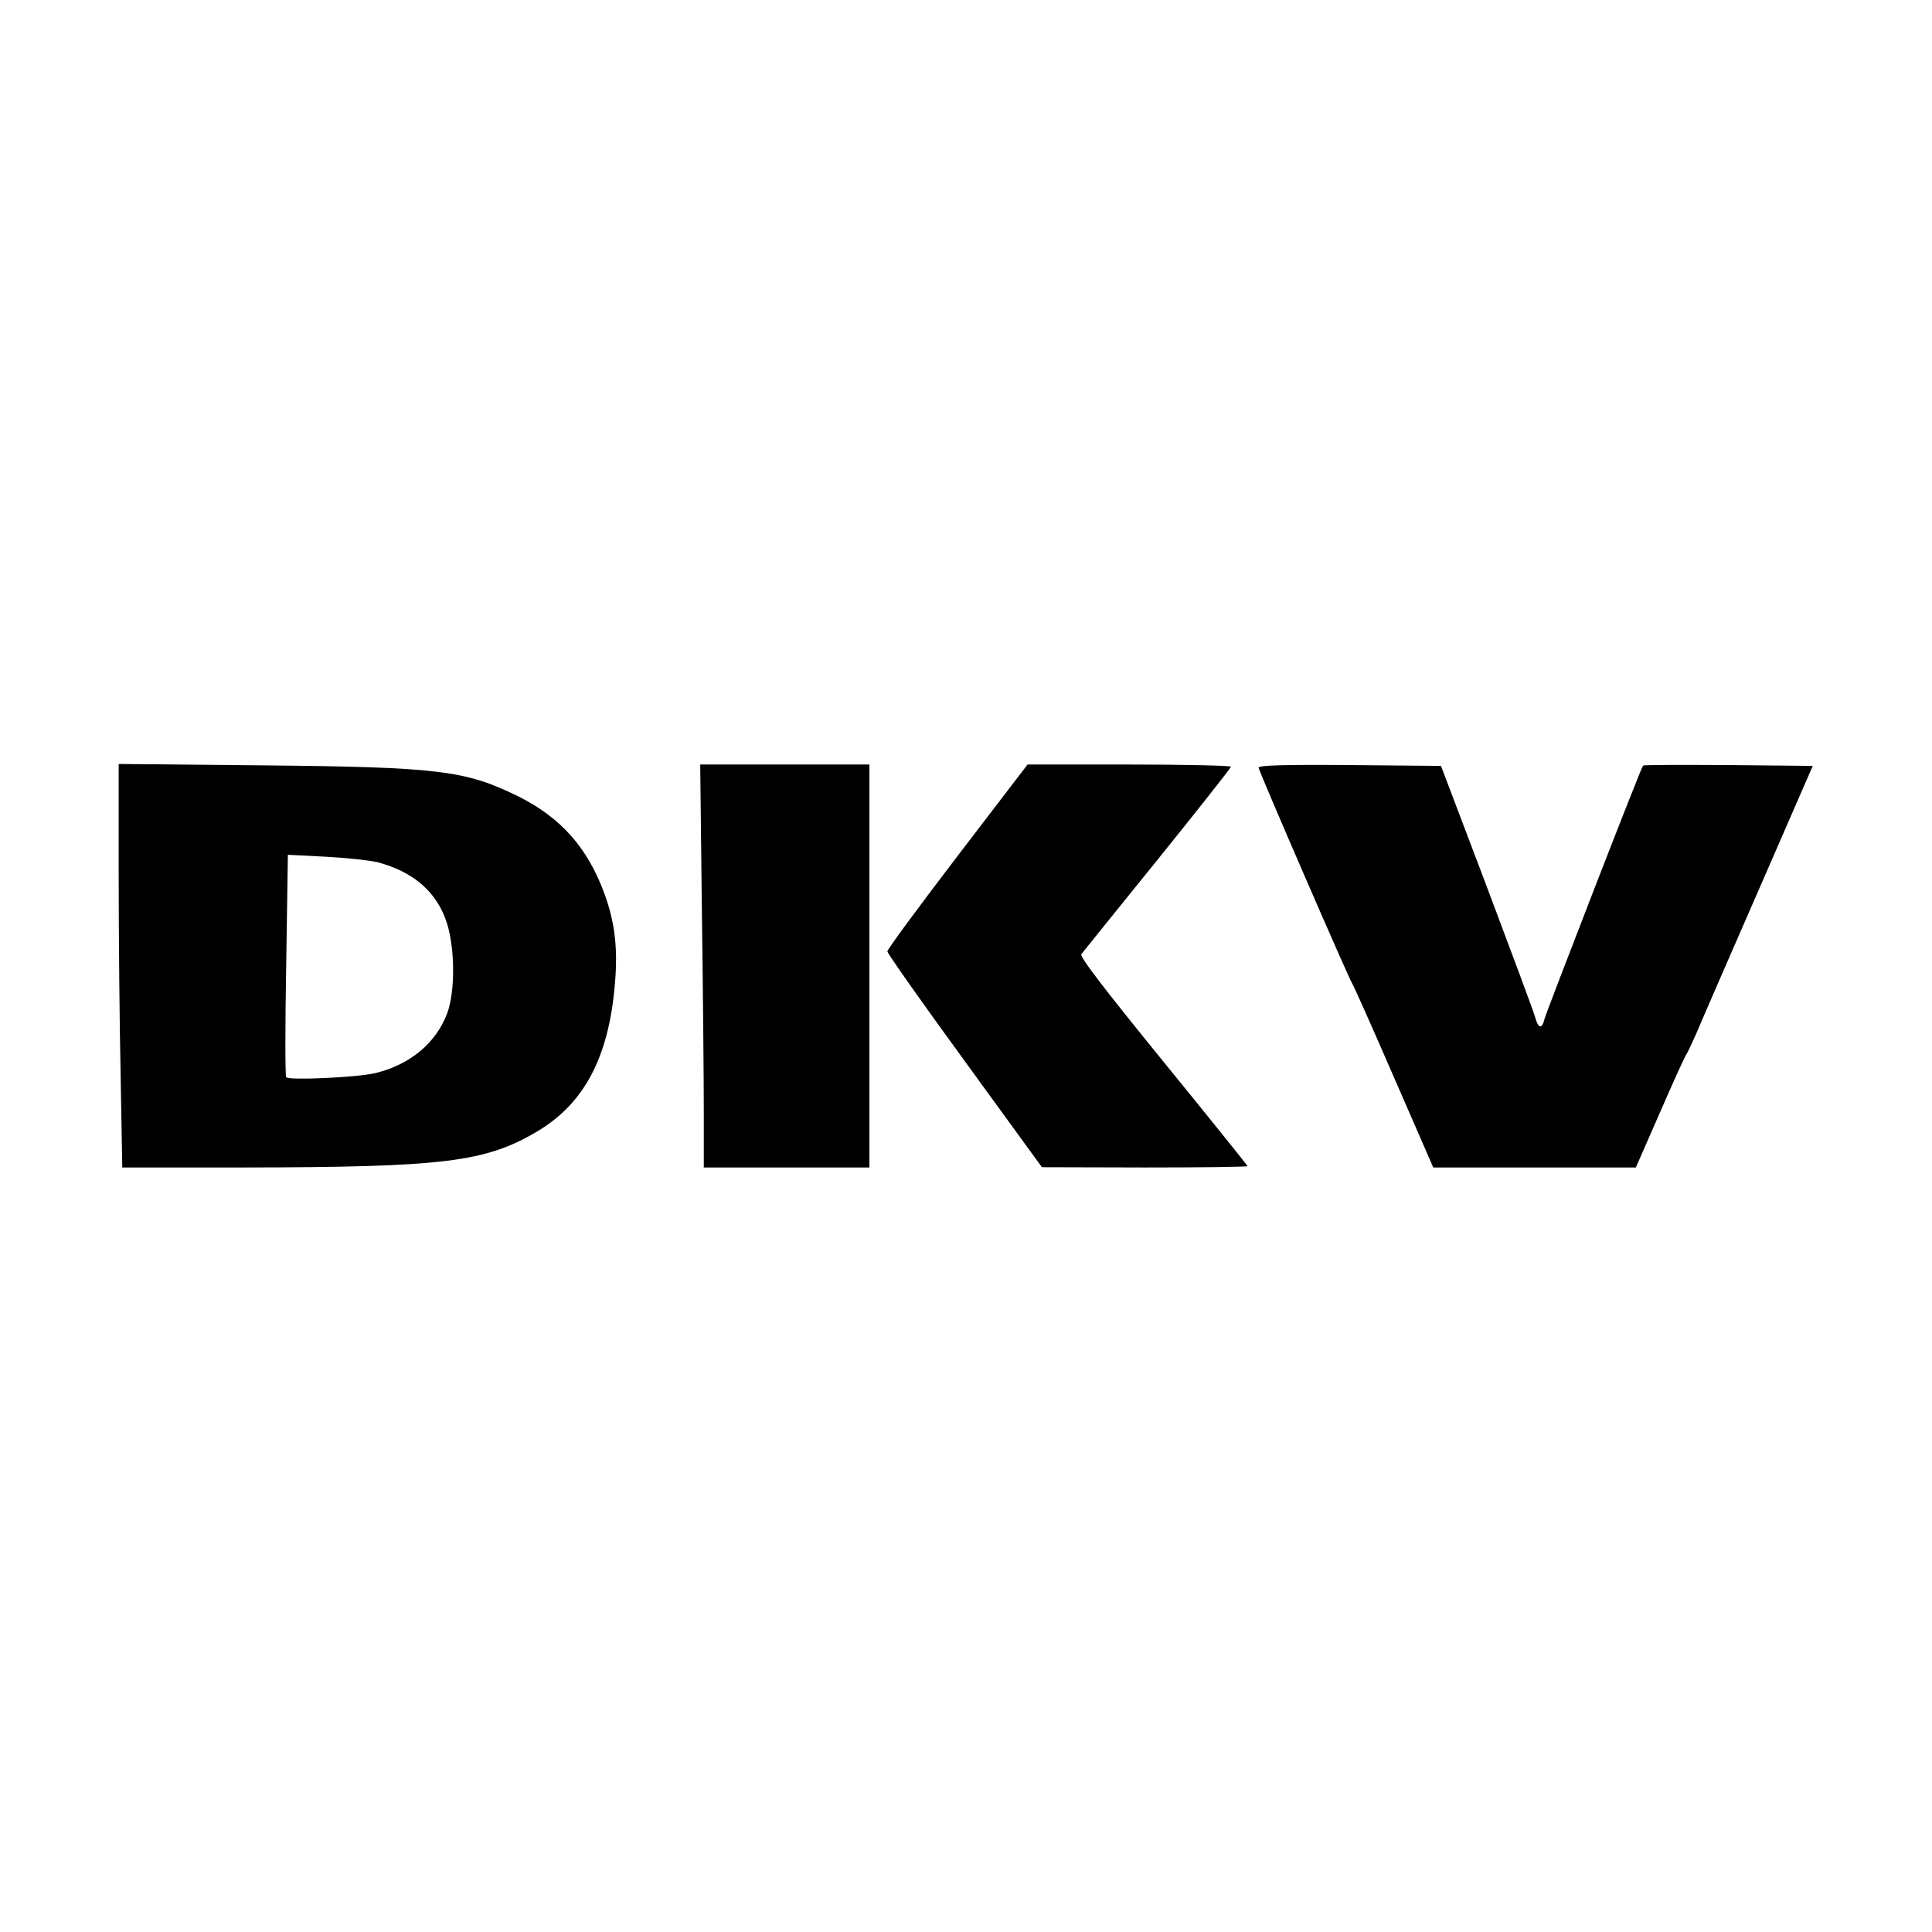 <?xml version="1.0" standalone="no"?>
<!DOCTYPE svg PUBLIC "-//W3C//DTD SVG 20010904//EN"
 "http://www.w3.org/TR/2001/REC-SVG-20010904/DTD/svg10.dtd">
<svg version="1.0" xmlns="http://www.w3.org/2000/svg"
 width="700pt" height="700pt" viewBox="0 0 700 700"
 preserveAspectRatio="xMidYMid meet">
<g transform="translate(0,700) scale(0.1,-0.1)"
fill="#000000" stroke="none">
<path d="M430 3839 c0 -217 3 -546 7 -731 l6 -338 436 0 c731 1 879 19 1068
131 171 102 259 270 281 535 11 127 0 222 -38 326 -61 167 -159 277 -315 354
-190 93 -287 105 -932 111 l-513 5 0 -393z m938 37 c132 -35 217 -110 252
-223 29 -95 29 -248 0 -325 -40 -107 -135 -186 -260 -216 -66 -16 -316 -27
-323 -15 -4 6 -4 189 0 408 l6 398 136 -7 c75 -4 160 -13 189 -20z"/>
<path d="M2543 3703 c4 -289 7 -618 7 -730 l0 -203 300 0 300 0 0 730 0 730
-307 0 -306 0 6 -527z"/>
<path d="M3469 3898 c-140 -183 -254 -338 -254 -345 0 -7 126 -186 280 -397
l280 -385 373 -1 c204 0 372 2 372 5 0 2 -138 174 -306 380 -217 267 -303 379
-296 388 5 7 129 160 276 342 146 181 266 333 266 337 0 4 -166 8 -368 8
l-369 0 -254 -332z"/>
<path d="M4560 4219 c0 -11 328 -767 340 -784 4 -5 72 -157 150 -337 l143
-328 367 0 367 0 89 203 c48 111 91 204 94 207 3 3 20 39 38 80 17 41 119 275
226 520 l194 445 -305 3 c-168 1 -308 1 -310 -2 -7 -6 -349 -889 -357 -918 -9
-39 -23 -35 -35 10 -6 21 -85 233 -175 472 l-165 435 -330 3 c-235 2 -331 -1
-331 -9z"/>
</g>
</svg>
